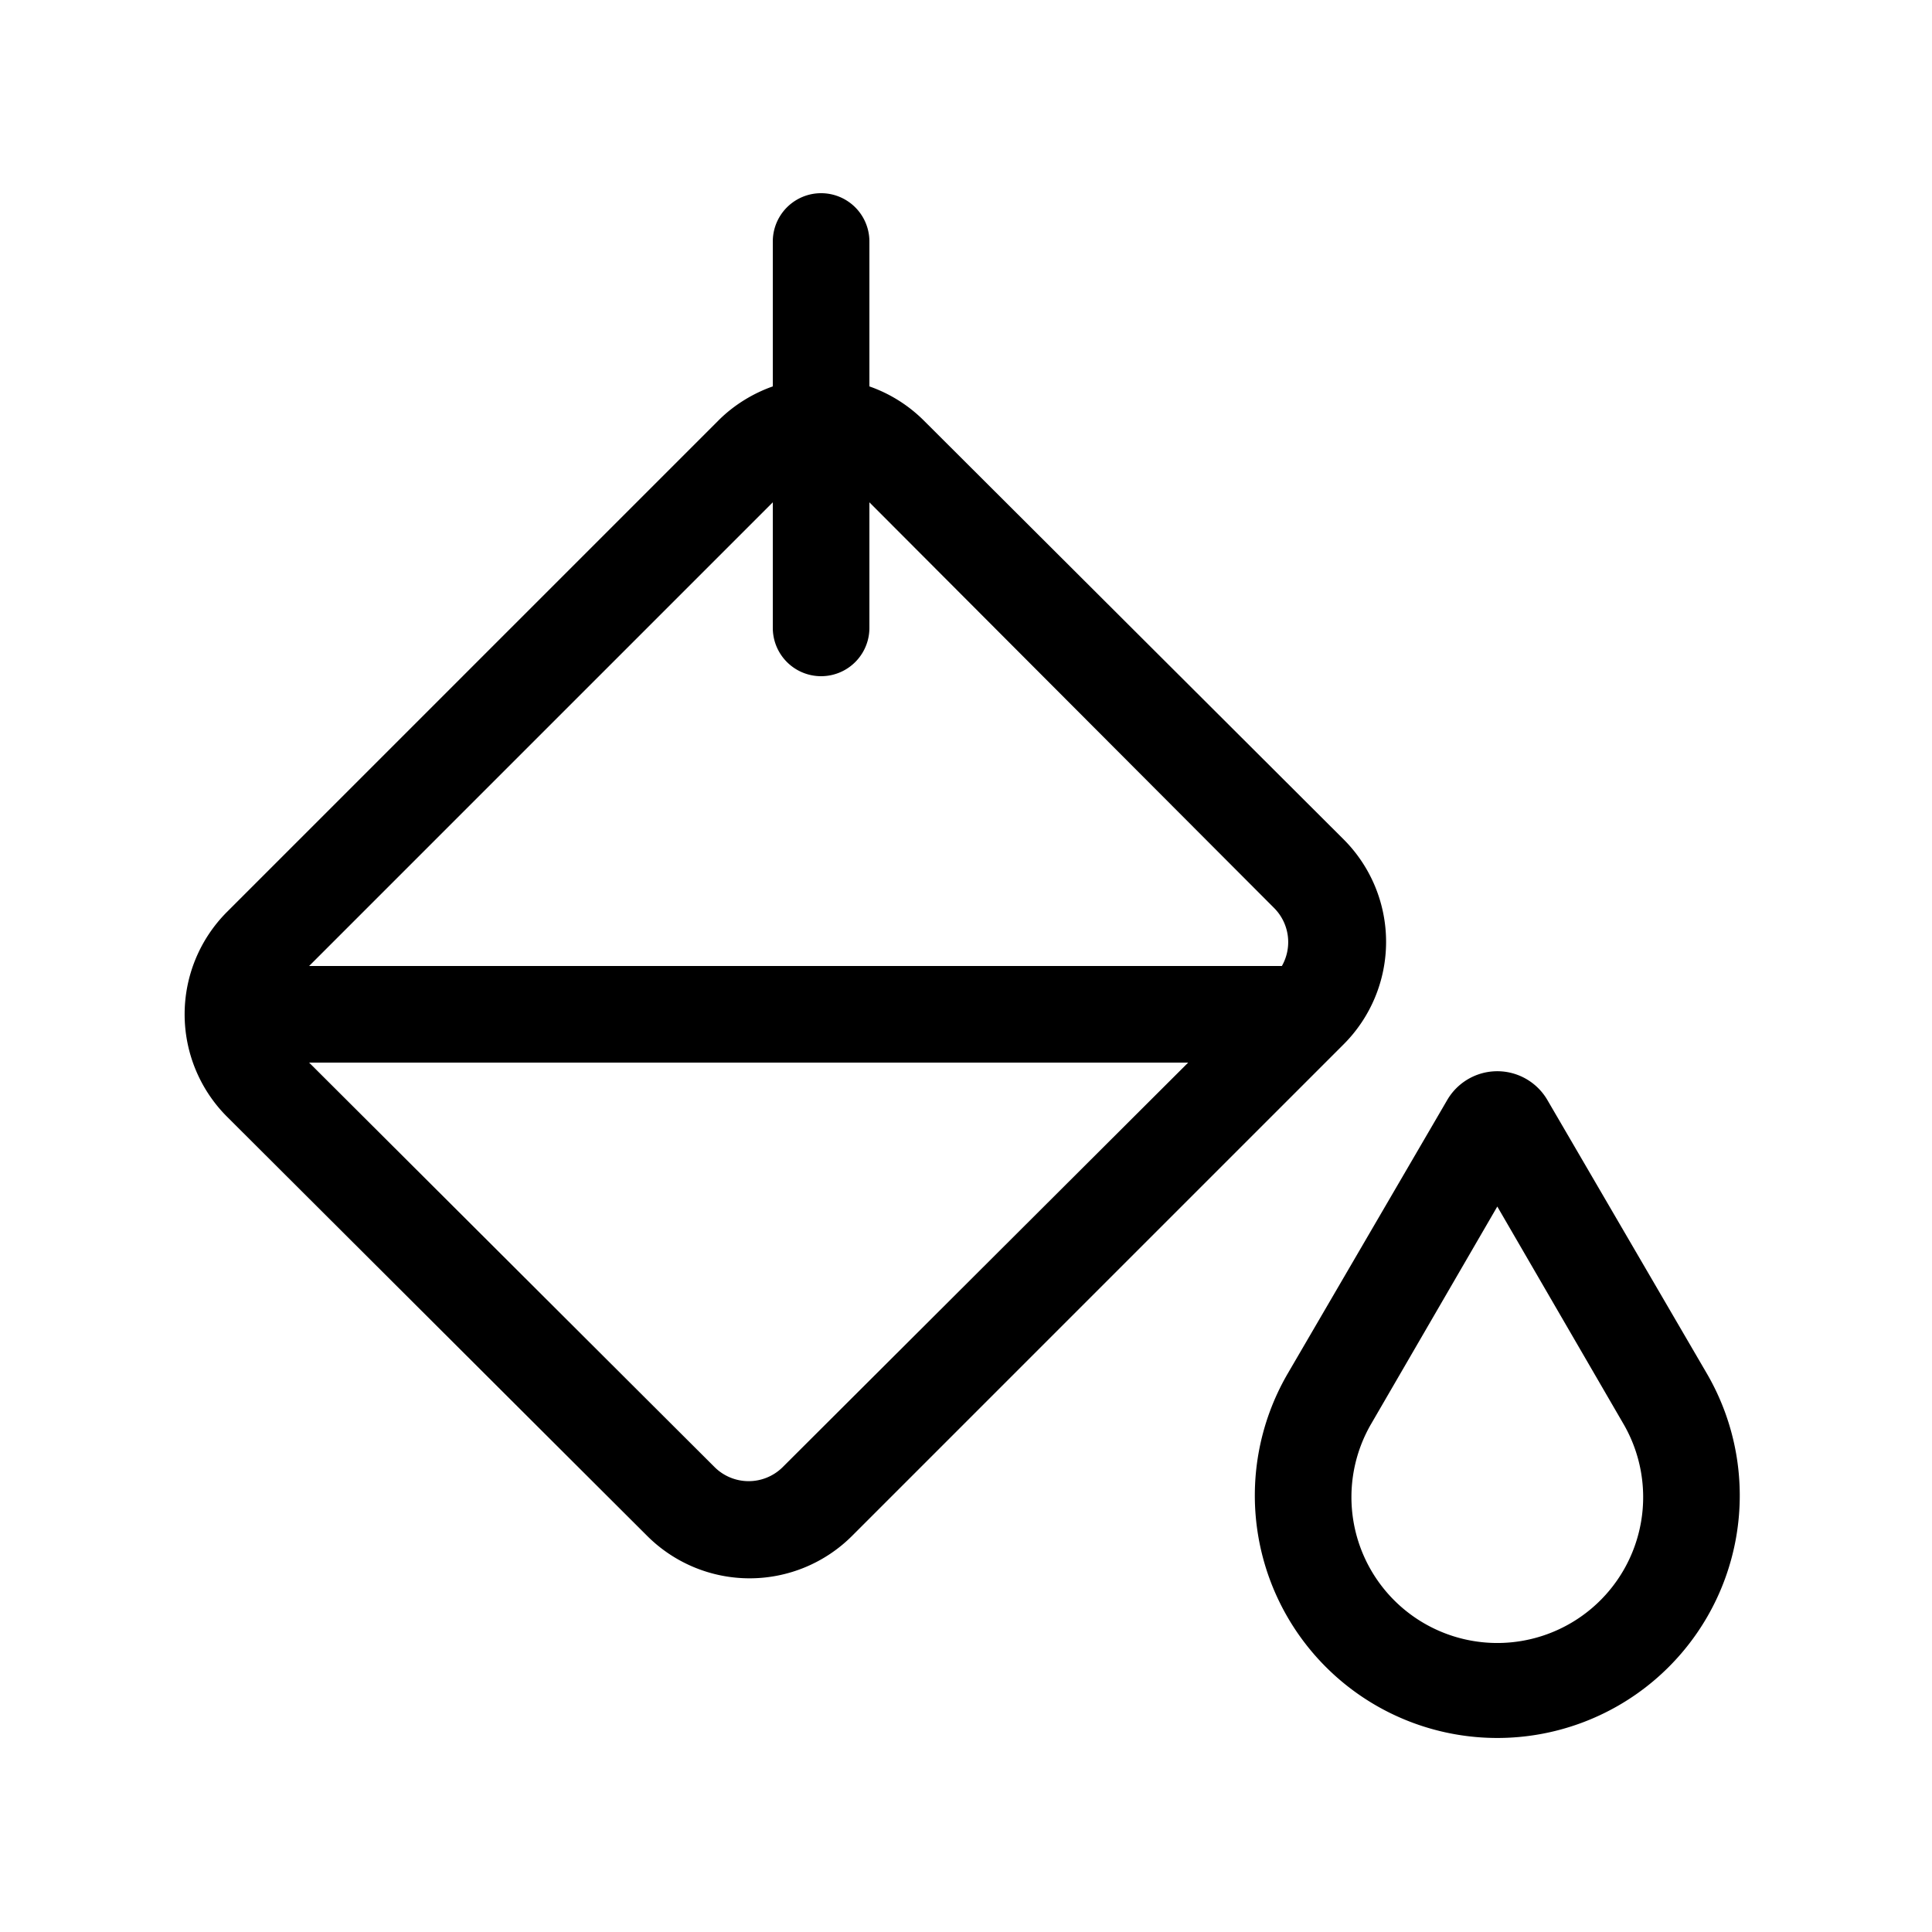 <svg width="20" height="20" viewBox="0 0 20 20" xmlns="http://www.w3.org/2000/svg"><path d="M9 2.5a.5.5 0 0 0-1 0V4c-.2.07-.4.19-.56.35L2.35 9.44a1.5 1.5 0 0 0 0 2.12L6.7 15.9a1.5 1.5 0 0 0 2.12 0l5.09-5.09a1.5 1.5 0 0 0 0-2.12L9.56 4.35A1.5 1.5 0 0 0 9 4V2.5ZM8 5.2v1.3a.5.5 0 0 0 1 0V5.2l4.19 4.2a.5.5 0 0 1 .08.6H3.2L8 5.2Zm-.6 9.99L3.2 11h9.1l-4.2 4.19a.5.5 0 0 1-.7 0Zm8.62-3.8a.6.6 0 0 0-1.04 0l-1.65 2.83a2.51 2.51 0 1 0 4.34 0l-1.65-2.83Zm-1.82 3.34 1.3-2.24 1.3 2.24a1.51 1.51 0 1 1-2.6 0Z"/></svg>